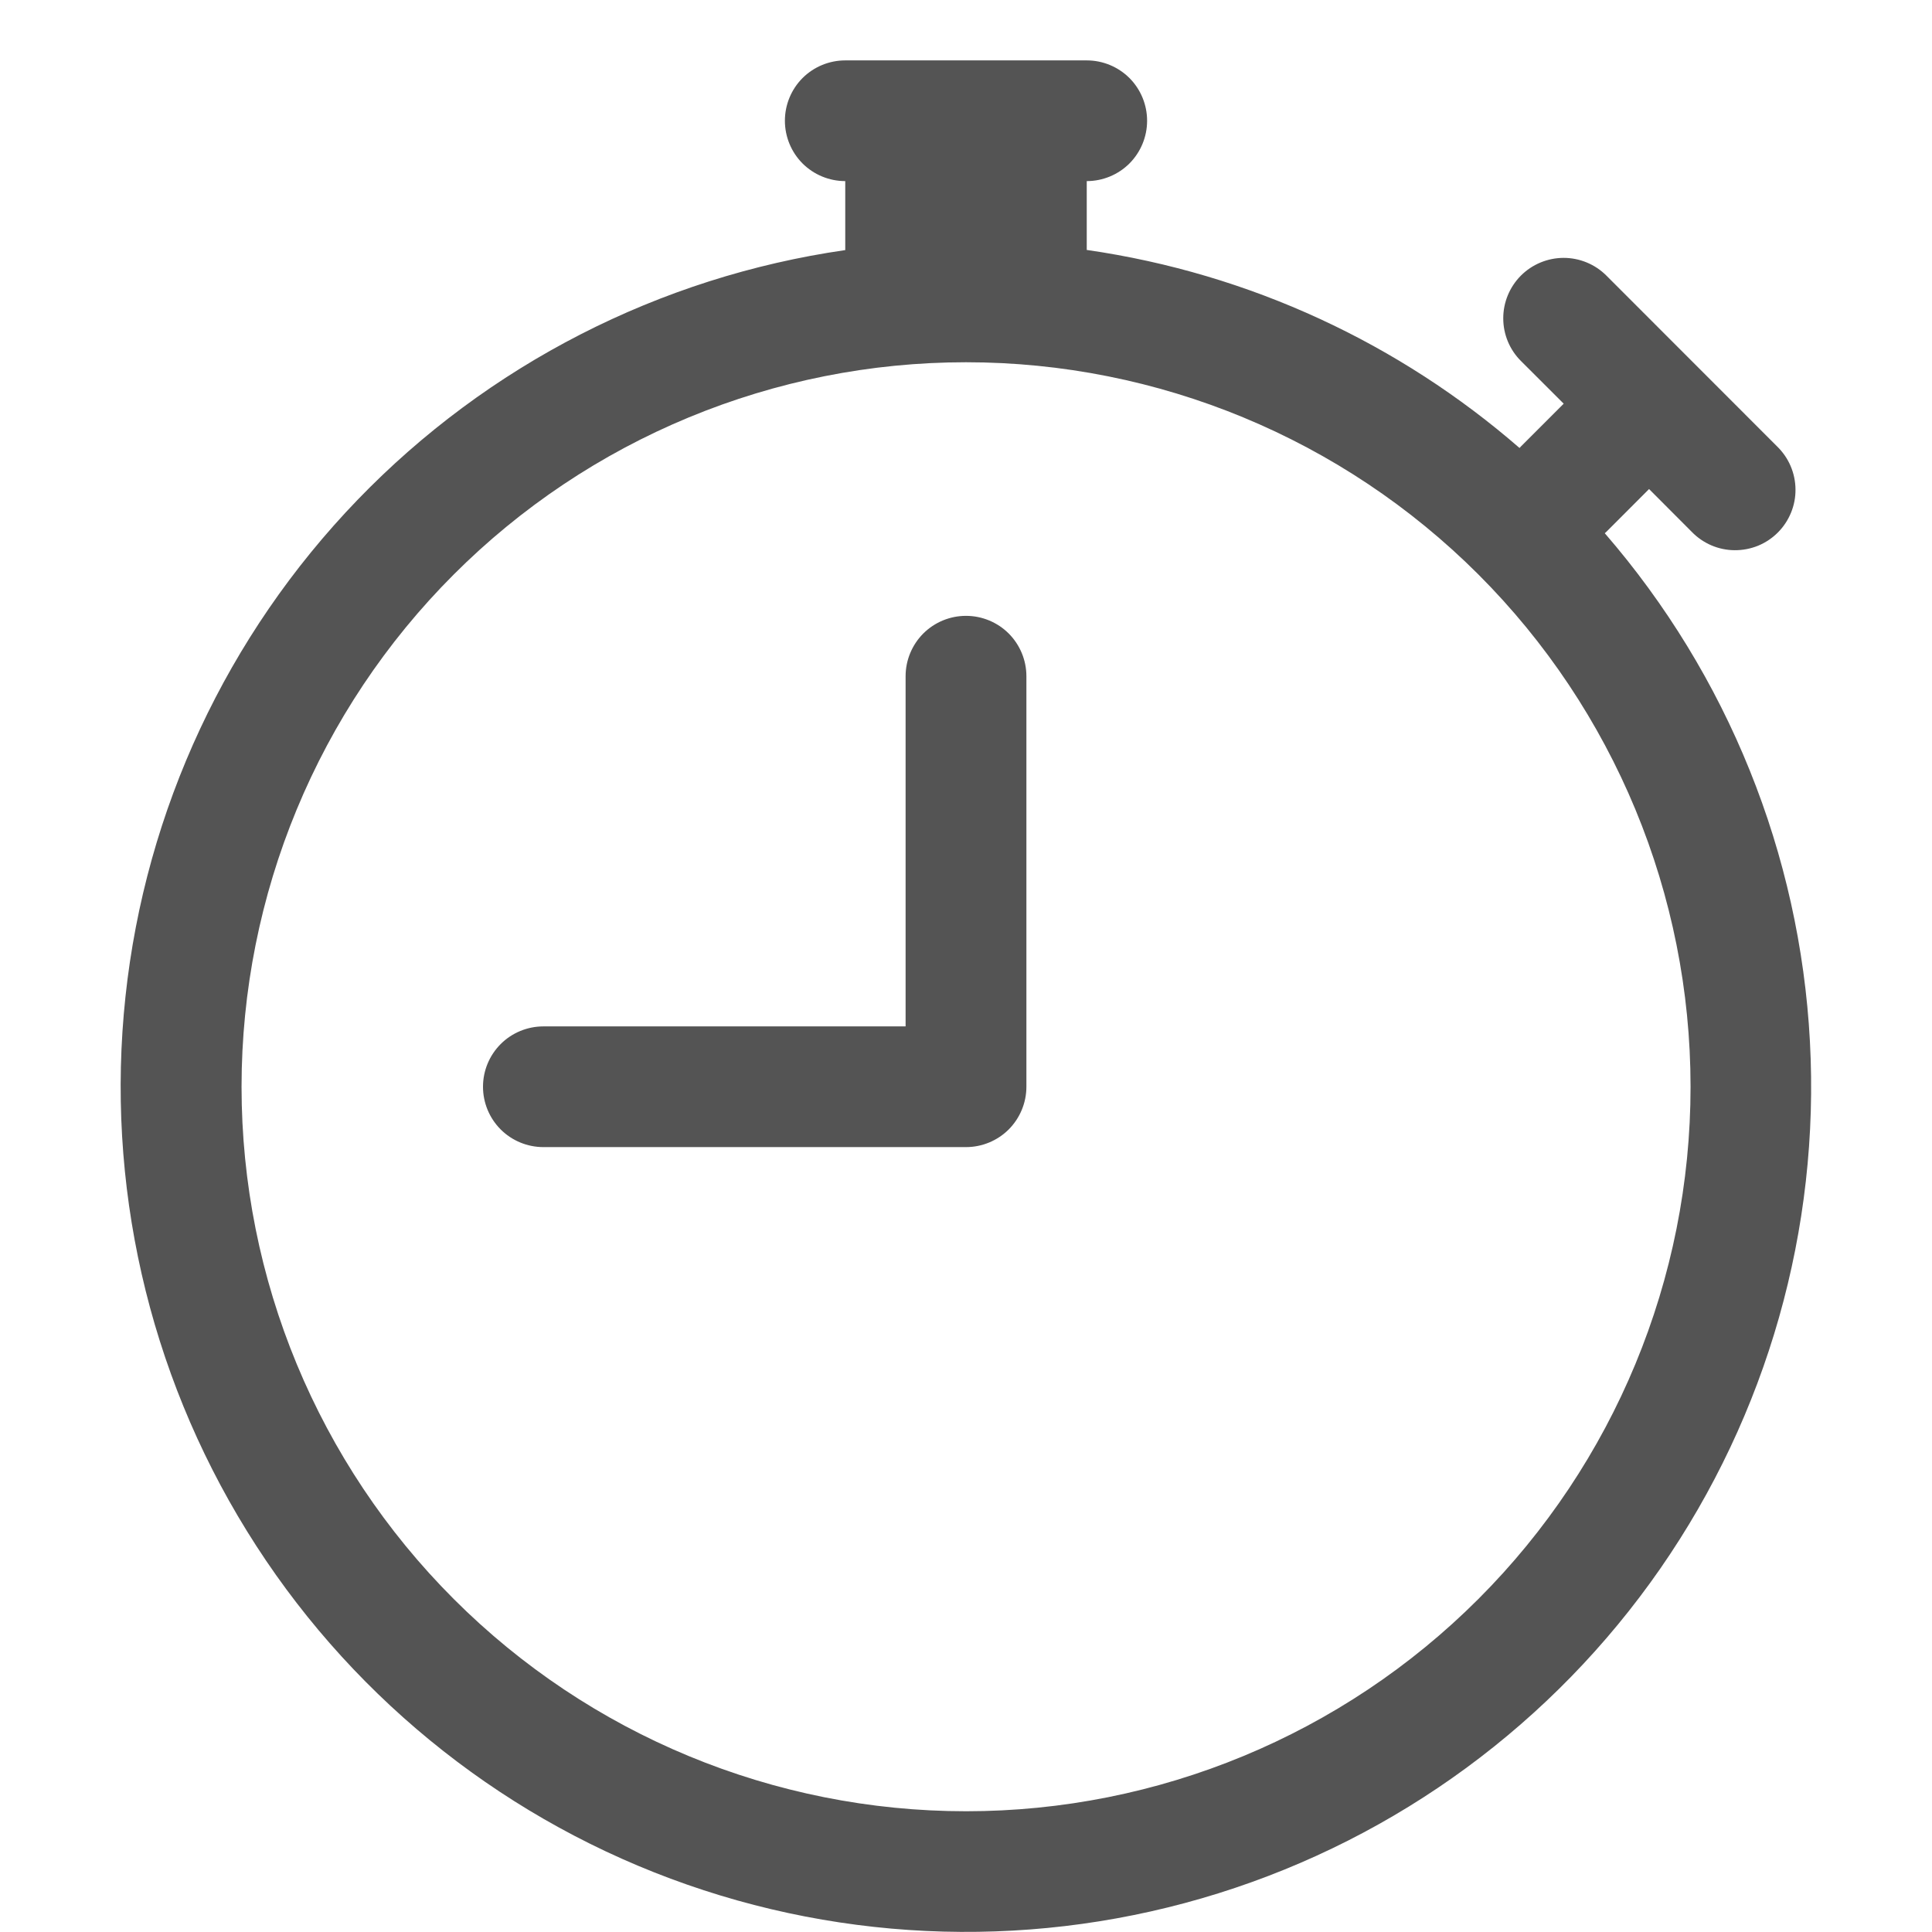 <svg width="38" height="38" viewBox="0 0 38 38" fill="none" xmlns="http://www.w3.org/2000/svg">
<path d="M20.188 13.3C20.188 12.985 20.062 12.683 19.84 12.46C19.617 12.238 19.315 12.113 19 12.113C18.685 12.113 18.383 12.238 18.16 12.46C17.938 12.683 17.812 12.985 17.812 13.3V20.188H10.688C10.373 20.188 10.07 20.313 9.848 20.535C9.625 20.758 9.5 21.06 9.5 21.375C9.5 21.69 9.625 21.992 9.848 22.215C10.07 22.437 10.373 22.562 10.688 22.562H19C19.315 22.562 19.617 22.437 19.84 22.215C20.062 21.992 20.188 21.69 20.188 21.375V13.3Z" fill="#545454"/>
<path d="M15.438 2.375C15.438 2.06 15.563 1.758 15.785 1.535C16.008 1.313 16.31 1.188 16.625 1.188H21.375C21.69 1.188 21.992 1.313 22.215 1.535C22.437 1.758 22.562 2.06 22.562 2.375C22.562 2.69 22.437 2.992 22.215 3.215C21.992 3.437 21.69 3.562 21.375 3.562V4.916C24.605 5.382 27.536 6.769 29.887 8.811L29.916 8.78L30.756 7.94L29.916 7.101C29.692 6.879 29.567 6.576 29.567 6.261C29.567 5.946 29.692 5.644 29.914 5.421C30.137 5.198 30.439 5.073 30.754 5.072C31.069 5.072 31.372 5.197 31.595 5.42L34.953 8.78C35.066 8.89 35.157 9.021 35.219 9.166C35.281 9.311 35.314 9.467 35.315 9.624C35.317 9.782 35.287 9.938 35.227 10.084C35.167 10.23 35.079 10.363 34.968 10.474C34.856 10.586 34.724 10.674 34.578 10.734C34.432 10.793 34.275 10.823 34.118 10.822C33.96 10.821 33.804 10.788 33.659 10.726C33.514 10.663 33.383 10.573 33.274 10.46L32.435 9.619L31.595 10.46L31.564 10.488C33.982 13.28 35.402 16.797 35.599 20.485C35.797 24.172 34.76 27.821 32.654 30.855C30.548 33.889 27.491 36.135 23.967 37.238C20.443 38.342 16.651 38.241 13.19 36.951C9.73 35.661 6.797 33.255 4.856 30.113C2.914 26.972 2.074 23.273 2.468 19.601C2.861 15.929 4.467 12.492 7.03 9.834C9.594 7.175 12.97 5.446 16.625 4.919V3.562C16.31 3.562 16.008 3.437 15.785 3.215C15.563 2.992 15.438 2.69 15.438 2.375ZM19 7.125C17.129 7.125 15.276 7.494 13.547 8.21C11.818 8.926 10.247 9.976 8.924 11.3C6.252 13.972 4.751 17.597 4.751 21.376C4.751 25.155 6.253 28.78 8.926 31.452C11.598 34.124 15.223 35.625 19.002 35.625C22.782 35.625 26.406 34.123 29.078 31.45C31.75 28.778 33.252 25.153 33.251 21.374C33.251 17.595 31.749 13.97 29.077 11.298C26.404 8.626 22.779 7.125 19 7.125Z" fill="#545454"/>
</svg>
